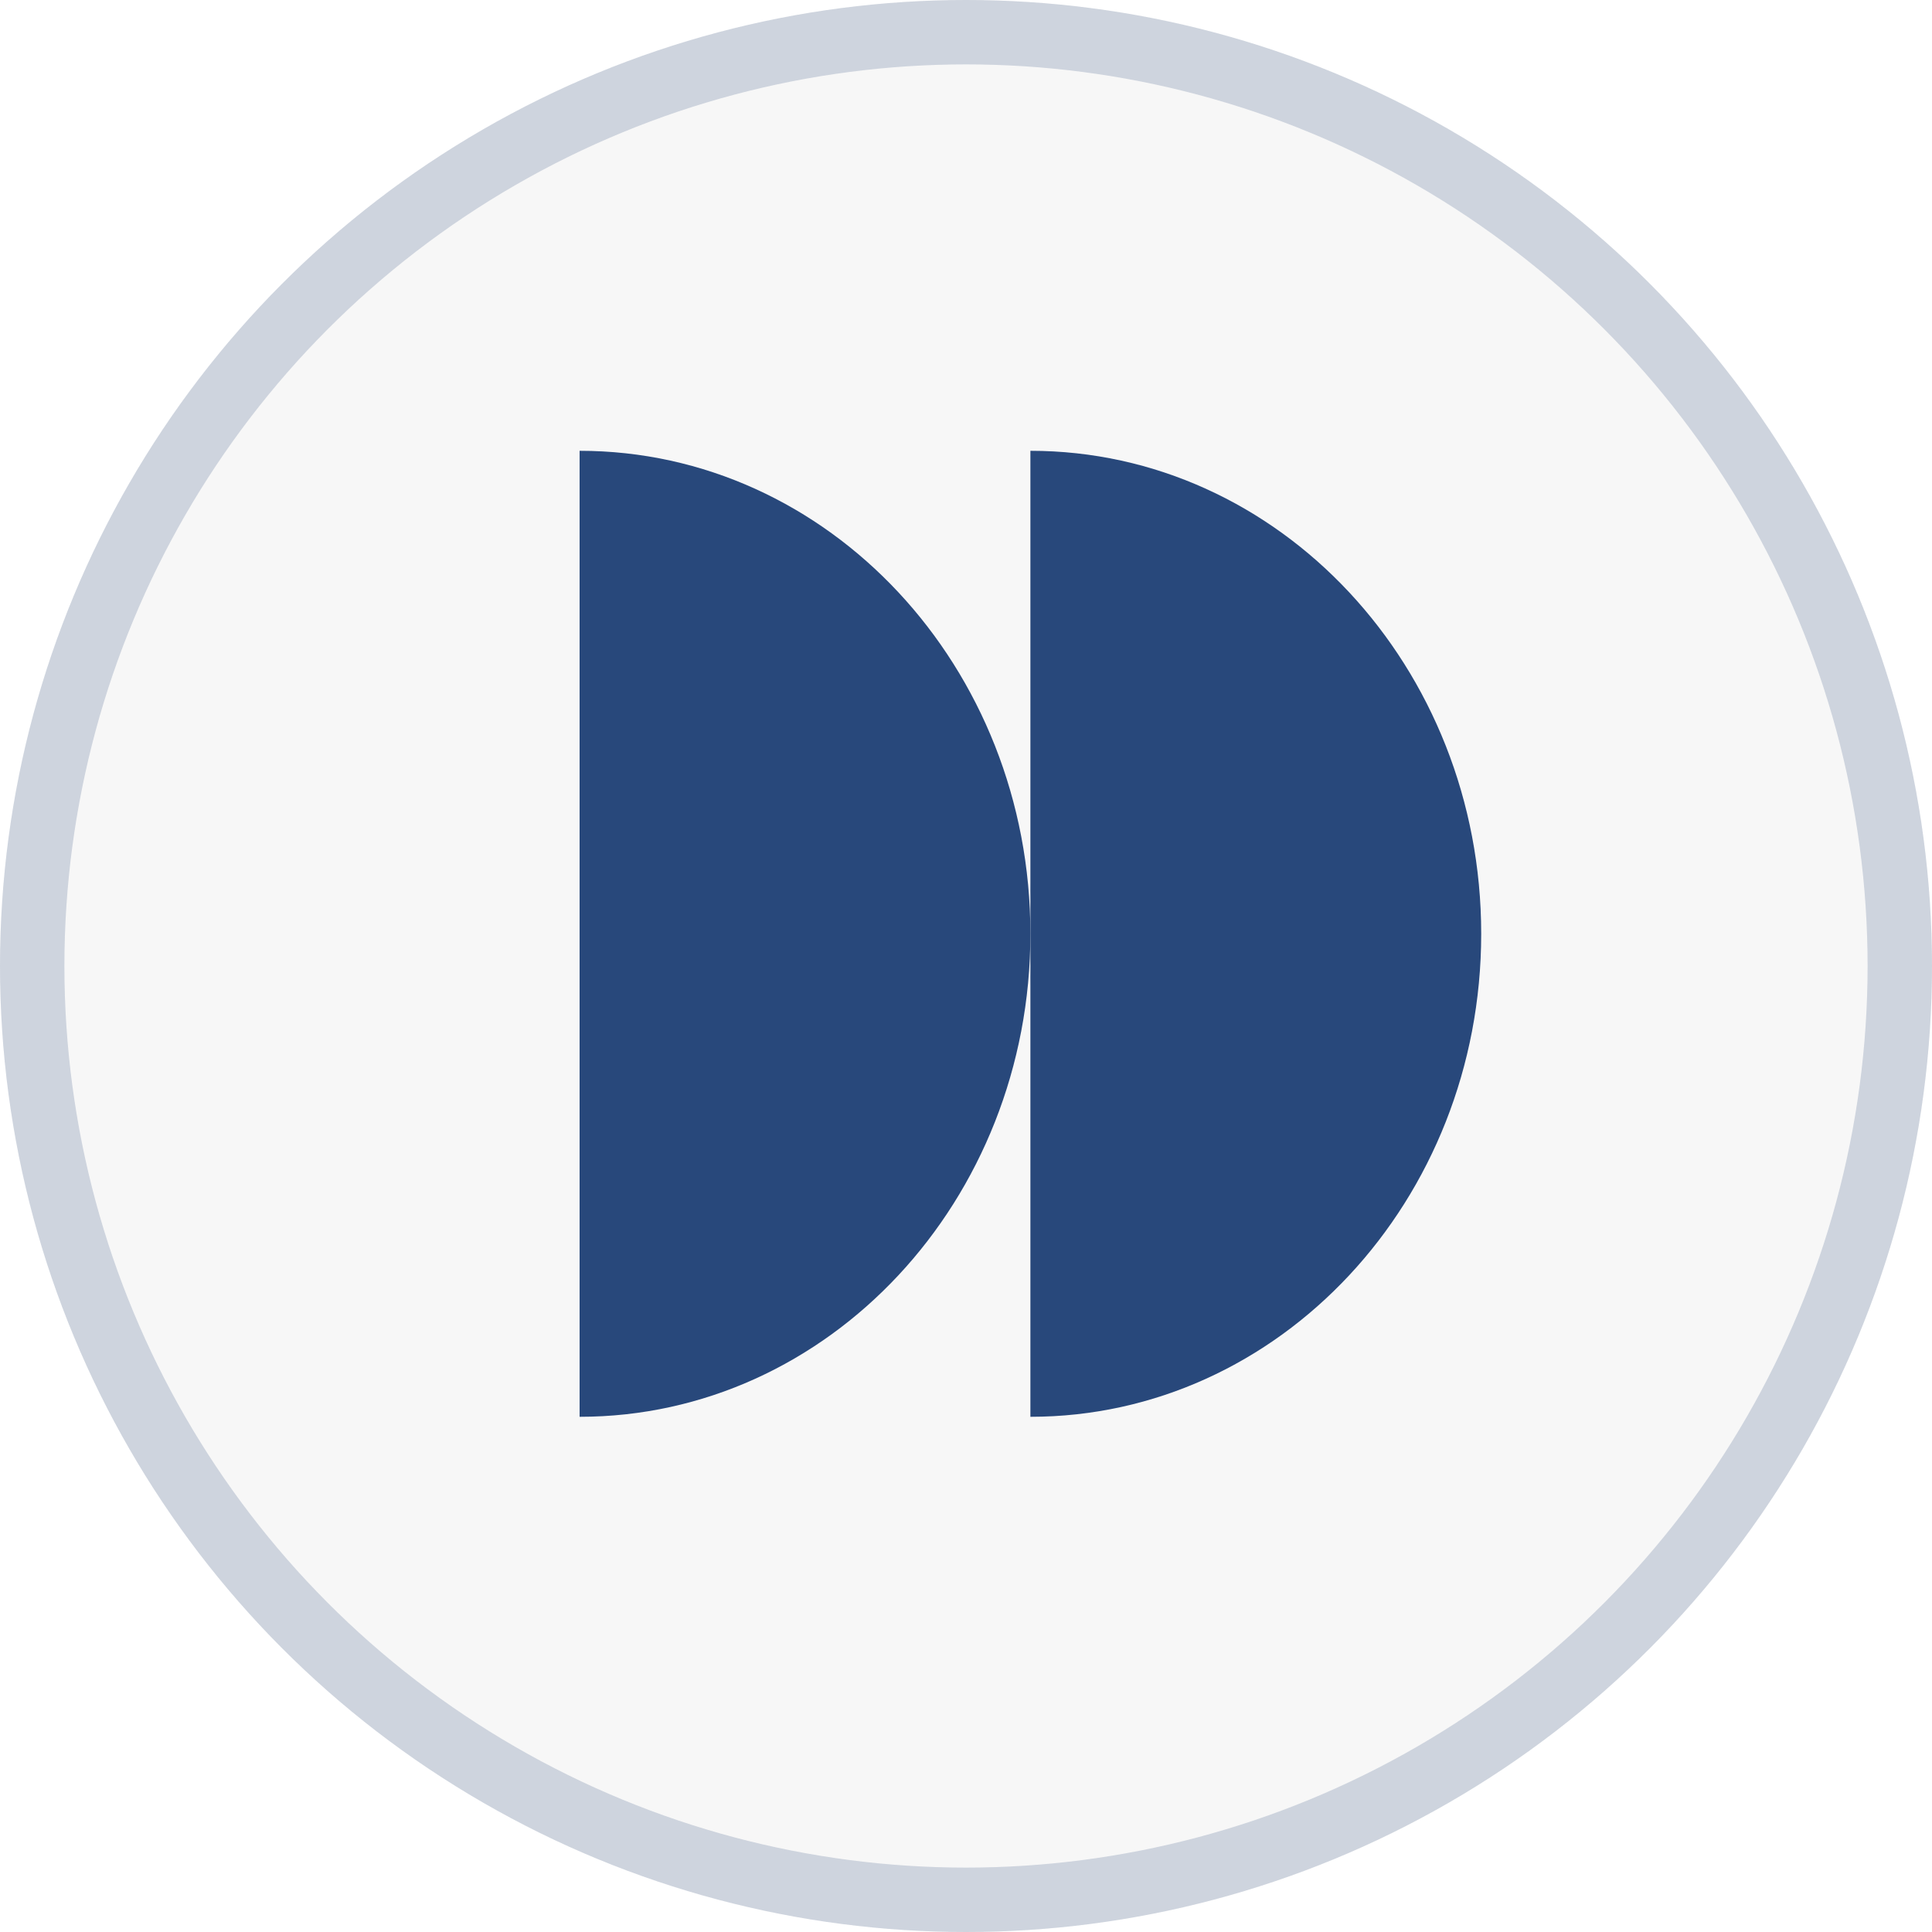 <?xml version="1.0" encoding="UTF-8"?> <svg xmlns="http://www.w3.org/2000/svg" width="30" height="30" viewBox="0 0 30 30" fill="none"><g data-figma-bg-blur-radius="12"><circle cx="15" cy="15" r="15" fill="#D9D9D9" fill-opacity="0.2"></circle><circle cx="15" cy="15" r="14.5" stroke="#28487B" stroke-opacity="0.2"></circle></g><path d="M16 14.5C16 18.642 12.866 22 9 22V7C12.866 7 16 10.358 16 14.5Z" fill="#28487B"></path><path d="M23 14.5C23 18.642 19.866 22 16 22V7C19.866 7 23 10.358 23 14.5Z" fill="#28487B"></path><defs><clipPath id="bgblur_0_374_145_clip_path" transform="translate(12 12)"><circle cx="15" cy="15" r="15"></circle></clipPath></defs></svg> 